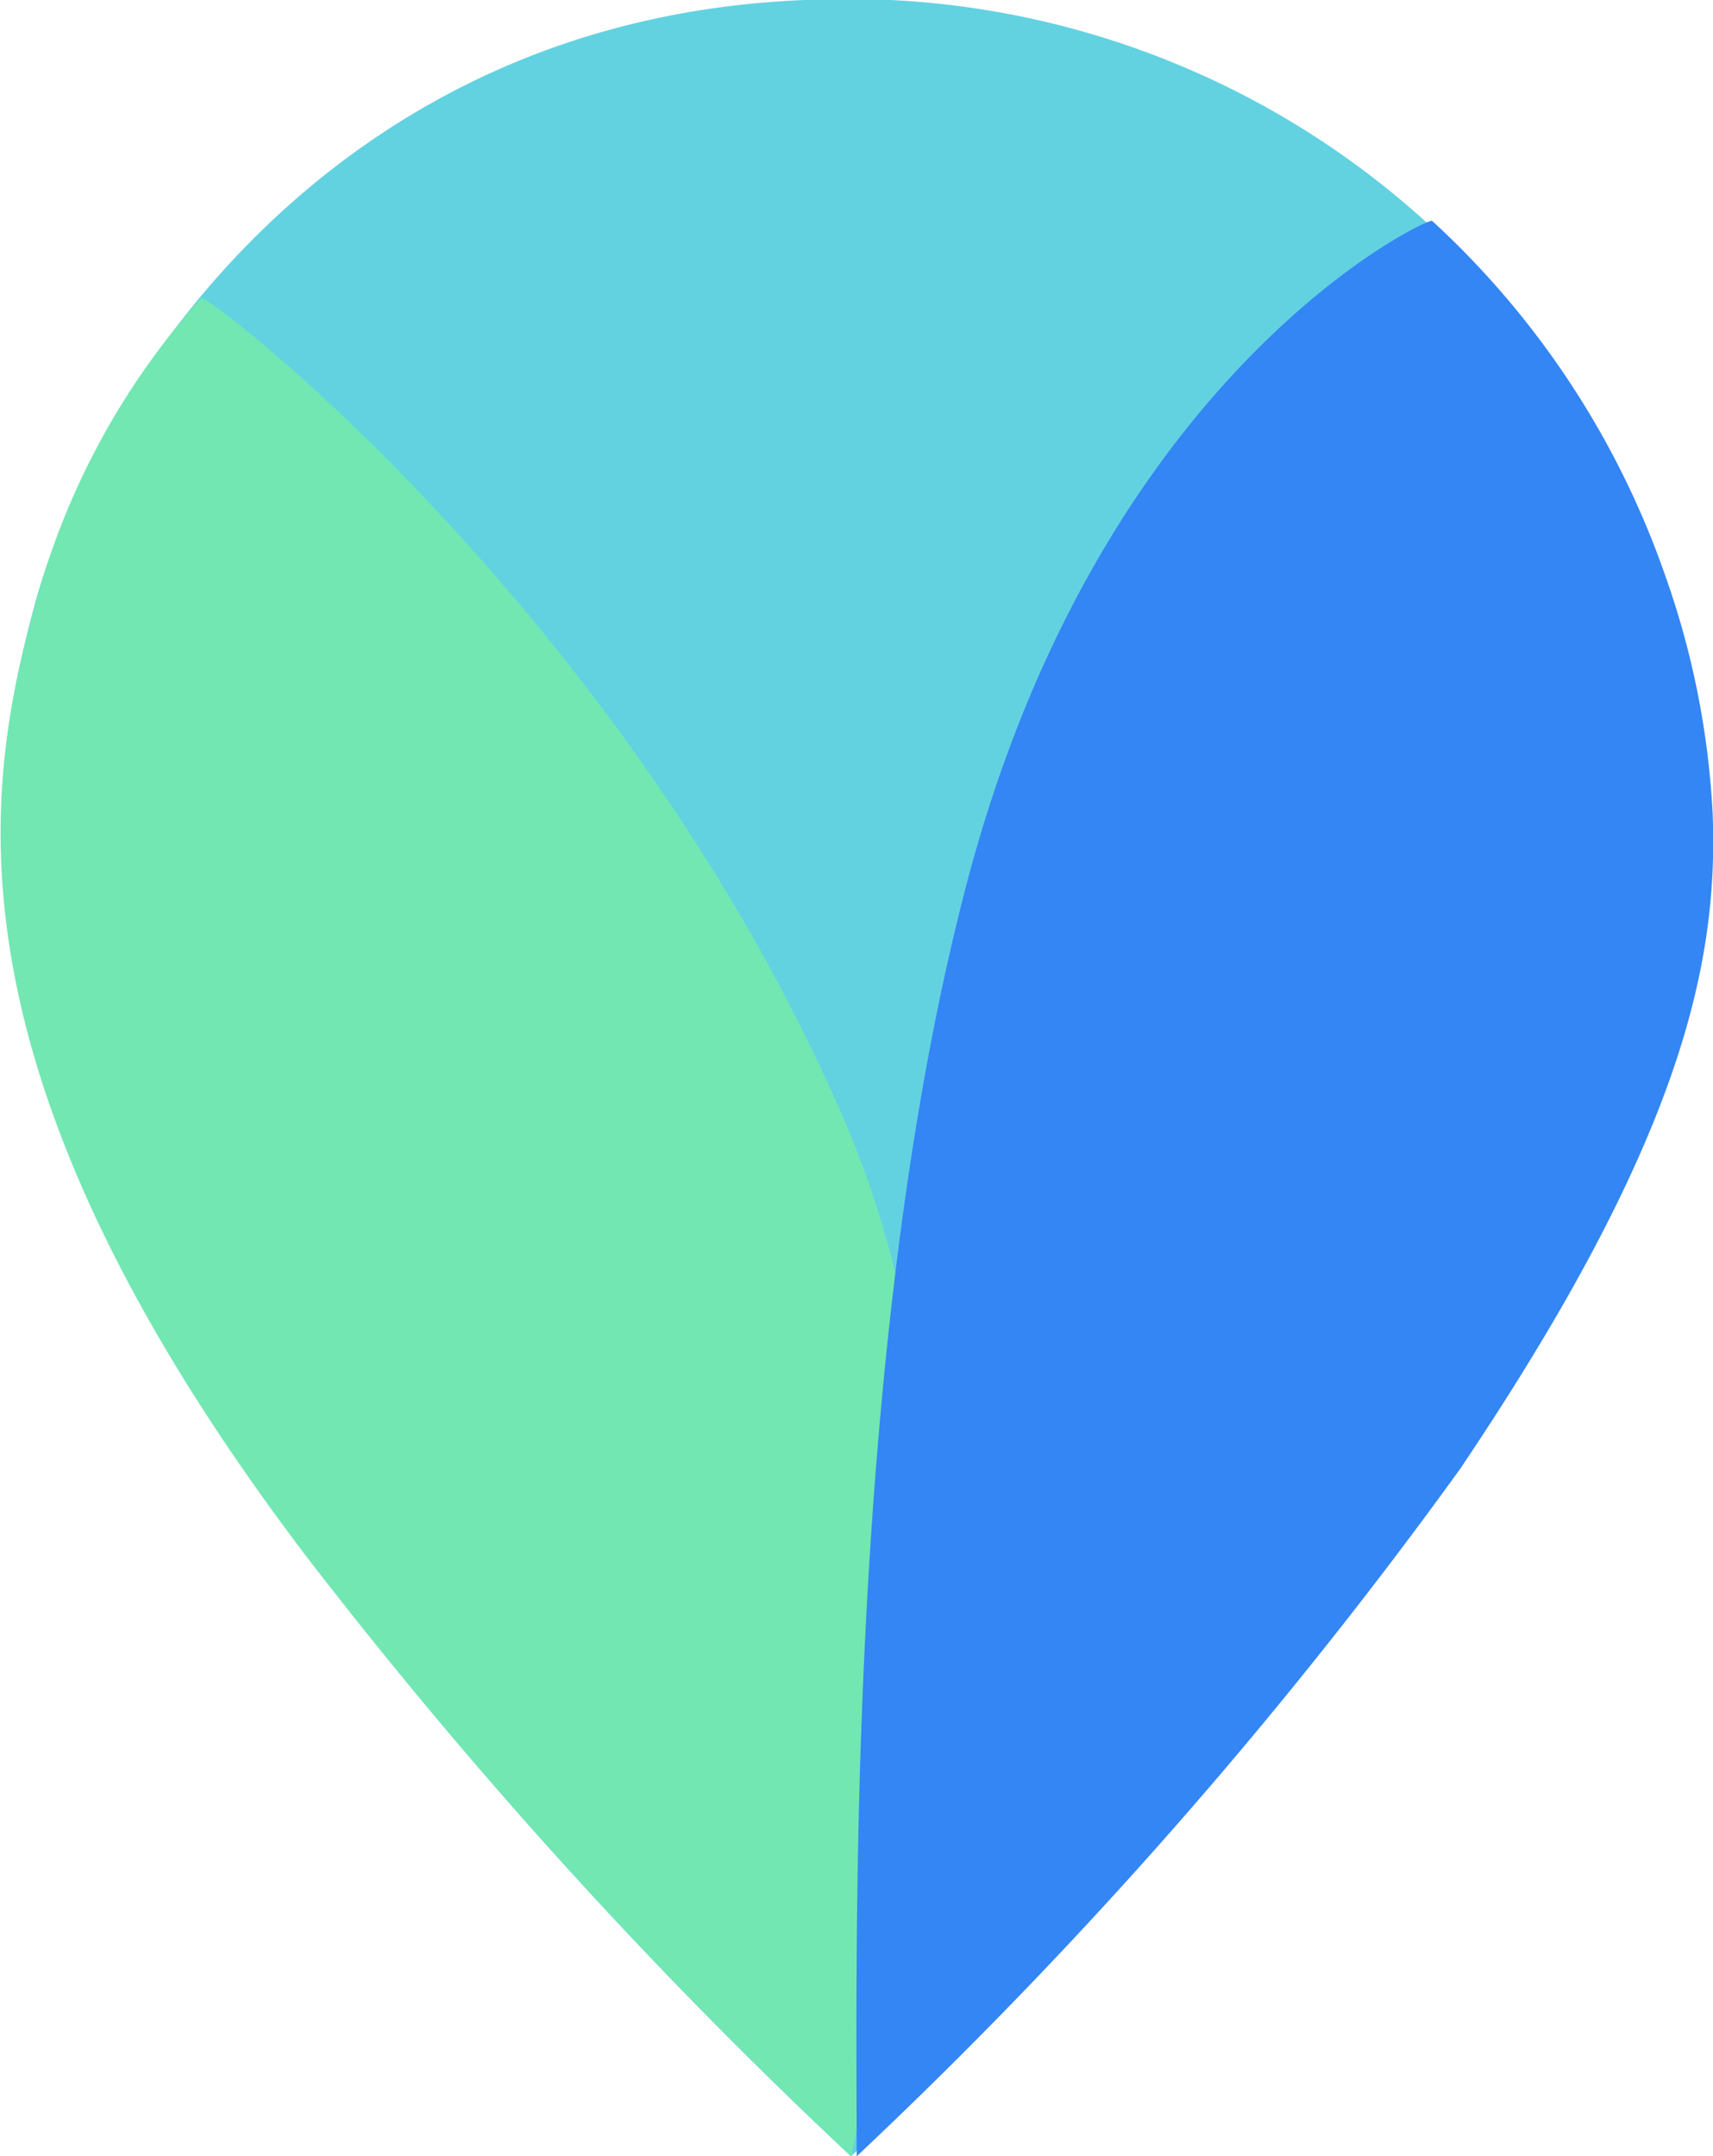 <svg id="组_1" data-name="组 1" xmlns="http://www.w3.org/2000/svg" width="66.093" height="83.21" viewBox="0 0 66.093 83.21">
  <defs>
    <style>
      .cls-1 {
        fill: #62d2e1;
      }

      .cls-1, .cls-2, .cls-3 {
        fill-rule: evenodd;
      }

      .cls-2 {
        fill: #72e7b2;
      }

      .cls-3 {
        fill: #3386f4;
      }
    </style>
  </defs>
  <path id="形状_1" data-name="形状 1" class="cls-1" d="M959.771,3322.59a192.689,192.689,0,0,1-21.026-23.18c-13.983-18.45-12.468-29.22-10.5-36.58,2.285-8.55,11.594-22.88,30.041-23.46a33.138,33.138,0,0,1,32.725,22.31,32.315,32.315,0,0,1,1.817,9.12c0.239,5.87-1.271,12.71-9.756,25.29A185.534,185.534,0,0,1,959.771,3322.59Z" transform="translate(-926.938 -3239.38)"/>
  <path id="形状_3" data-name="形状 3" class="cls-2" d="M959.787,3322.59a193.2,193.2,0,0,1-21.036-23.16c-13.989-18.43-12.532-29.2-10.5-36.55a28.856,28.856,0,0,1,6.439-11.99c0.223-.26,16.159,12.05,24.644,31.3C963.514,3291.69,963.9,3302.42,959.787,3322.59Z" transform="translate(-926.938 -3239.38)"/>
  <path id="形状_2" data-name="形状 2" class="cls-3" d="M959.991,3322.59c0-8.04-.419-31.22,4.222-49.02,5.192-19.92,17.807-25.78,17.978-25.67a33.512,33.512,0,0,1,9.01,13.73,32.28,32.28,0,0,1,1.815,9.12c0.238,5.88-1.27,12.73-9.746,25.32A185.461,185.461,0,0,1,959.991,3322.59Z" transform="translate(-926.938 -3239.38)"/>
</svg>
